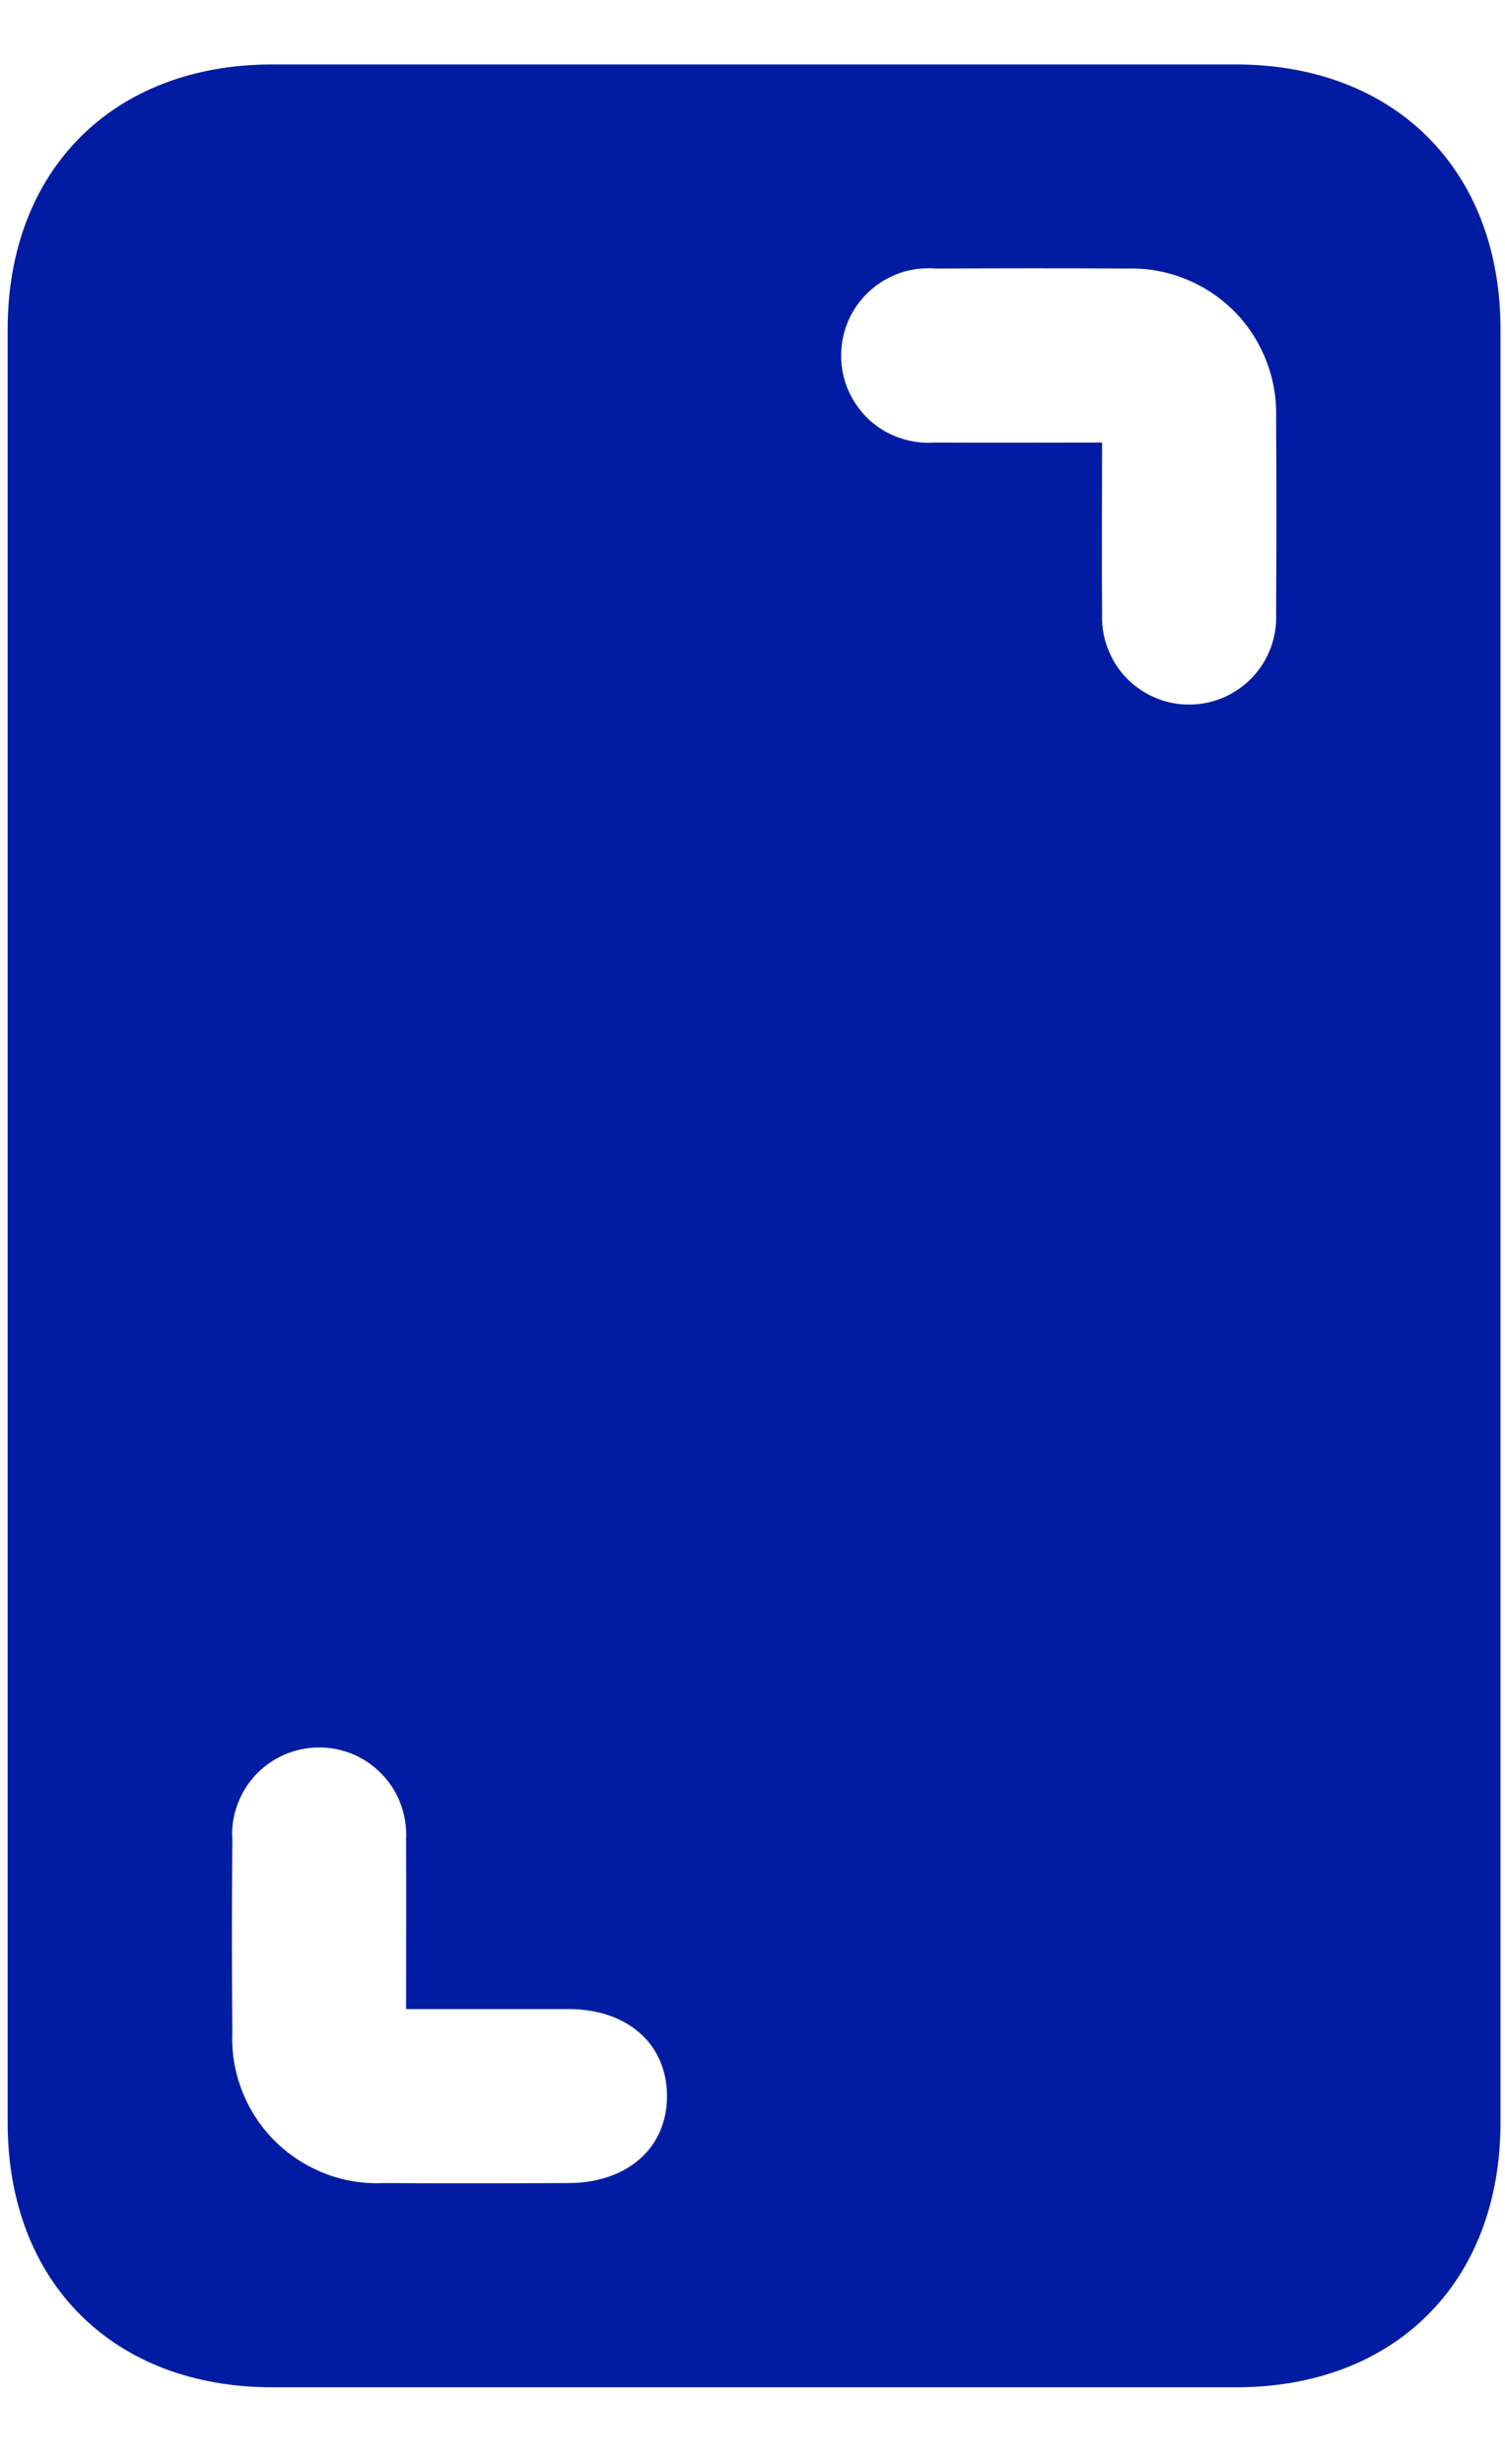 <svg width="11" height="18" viewBox="0 0 11 18" fill="none" xmlns="http://www.w3.org/2000/svg">
<path d="M10.967 8.955C10.967 11.138 10.967 13.322 10.967 15.506C10.967 16.67 10.198 17.44 9.035 17.44C6.686 17.44 4.338 17.44 1.99 17.44C0.826 17.44 0.056 16.671 0.056 15.507C0.056 11.14 0.056 6.773 0.056 2.406C0.056 1.242 0.827 0.471 1.989 0.471C4.337 0.471 6.685 0.471 9.033 0.471C10.195 0.471 10.967 1.242 10.967 2.404C10.967 4.587 10.967 6.771 10.967 8.955ZM1.269 8.929L1.269 15.5C1.269 16.004 1.492 16.227 1.996 16.227C4.338 16.227 6.68 16.227 9.022 16.227C9.528 16.227 9.755 16.004 9.755 15.505V2.401C9.754 1.909 9.529 1.683 9.038 1.683C6.69 1.683 4.341 1.683 1.993 1.683C1.493 1.683 1.269 1.91 1.269 2.414V8.928" fill="#011CA3"/>
<path d="M1.06 8.927V2.093C1.06 1.564 1.295 1.326 1.819 1.326C4.283 1.326 6.747 1.326 9.211 1.326C9.726 1.326 9.963 1.563 9.963 2.079V15.827C9.963 16.35 9.725 16.585 9.195 16.585C6.738 16.585 4.28 16.585 1.823 16.585C1.295 16.585 1.06 16.35 1.06 15.821V8.927ZM8.055 3.233C8.055 3.665 8.052 4.074 8.055 4.483C8.052 4.569 8.065 4.655 8.096 4.735C8.126 4.816 8.172 4.89 8.232 4.952C8.292 5.014 8.364 5.063 8.443 5.097C8.522 5.131 8.608 5.148 8.694 5.147C8.78 5.147 8.865 5.129 8.944 5.095C9.023 5.06 9.095 5.01 9.154 4.948C9.213 4.885 9.259 4.811 9.289 4.73C9.318 4.649 9.331 4.563 9.327 4.477C9.33 4.001 9.33 3.524 9.327 3.048C9.331 2.903 9.305 2.759 9.251 2.625C9.197 2.491 9.117 2.369 9.014 2.267C8.911 2.166 8.789 2.086 8.654 2.034C8.519 1.981 8.375 1.957 8.231 1.962C7.768 1.959 7.305 1.96 6.841 1.962C6.753 1.955 6.665 1.965 6.581 1.993C6.497 2.022 6.421 2.067 6.356 2.126C6.29 2.186 6.238 2.258 6.202 2.339C6.167 2.419 6.148 2.506 6.148 2.595C6.147 2.683 6.165 2.77 6.2 2.851C6.235 2.932 6.287 3.005 6.351 3.065C6.416 3.125 6.492 3.171 6.576 3.199C6.659 3.228 6.747 3.24 6.835 3.233C7.232 3.235 7.629 3.233 8.055 3.233M2.968 14.677C2.968 14.245 2.97 13.842 2.968 13.439C2.973 13.352 2.96 13.265 2.93 13.184C2.901 13.102 2.855 13.028 2.795 12.965C2.735 12.902 2.663 12.851 2.584 12.817C2.504 12.783 2.418 12.765 2.331 12.766C2.244 12.766 2.159 12.784 2.079 12.818C1.999 12.853 1.928 12.903 1.868 12.967C1.809 13.03 1.763 13.105 1.734 13.187C1.704 13.268 1.692 13.355 1.698 13.442C1.694 13.912 1.694 14.382 1.698 14.851C1.692 14.998 1.717 15.143 1.771 15.279C1.825 15.415 1.906 15.539 2.01 15.642C2.114 15.745 2.238 15.825 2.374 15.878C2.51 15.931 2.656 15.955 2.802 15.948C3.253 15.951 3.703 15.95 4.152 15.948C4.588 15.948 4.879 15.688 4.875 15.306C4.872 14.931 4.585 14.678 4.159 14.677C3.77 14.677 3.381 14.677 2.968 14.677" fill="#011CA3"/>
</svg>
